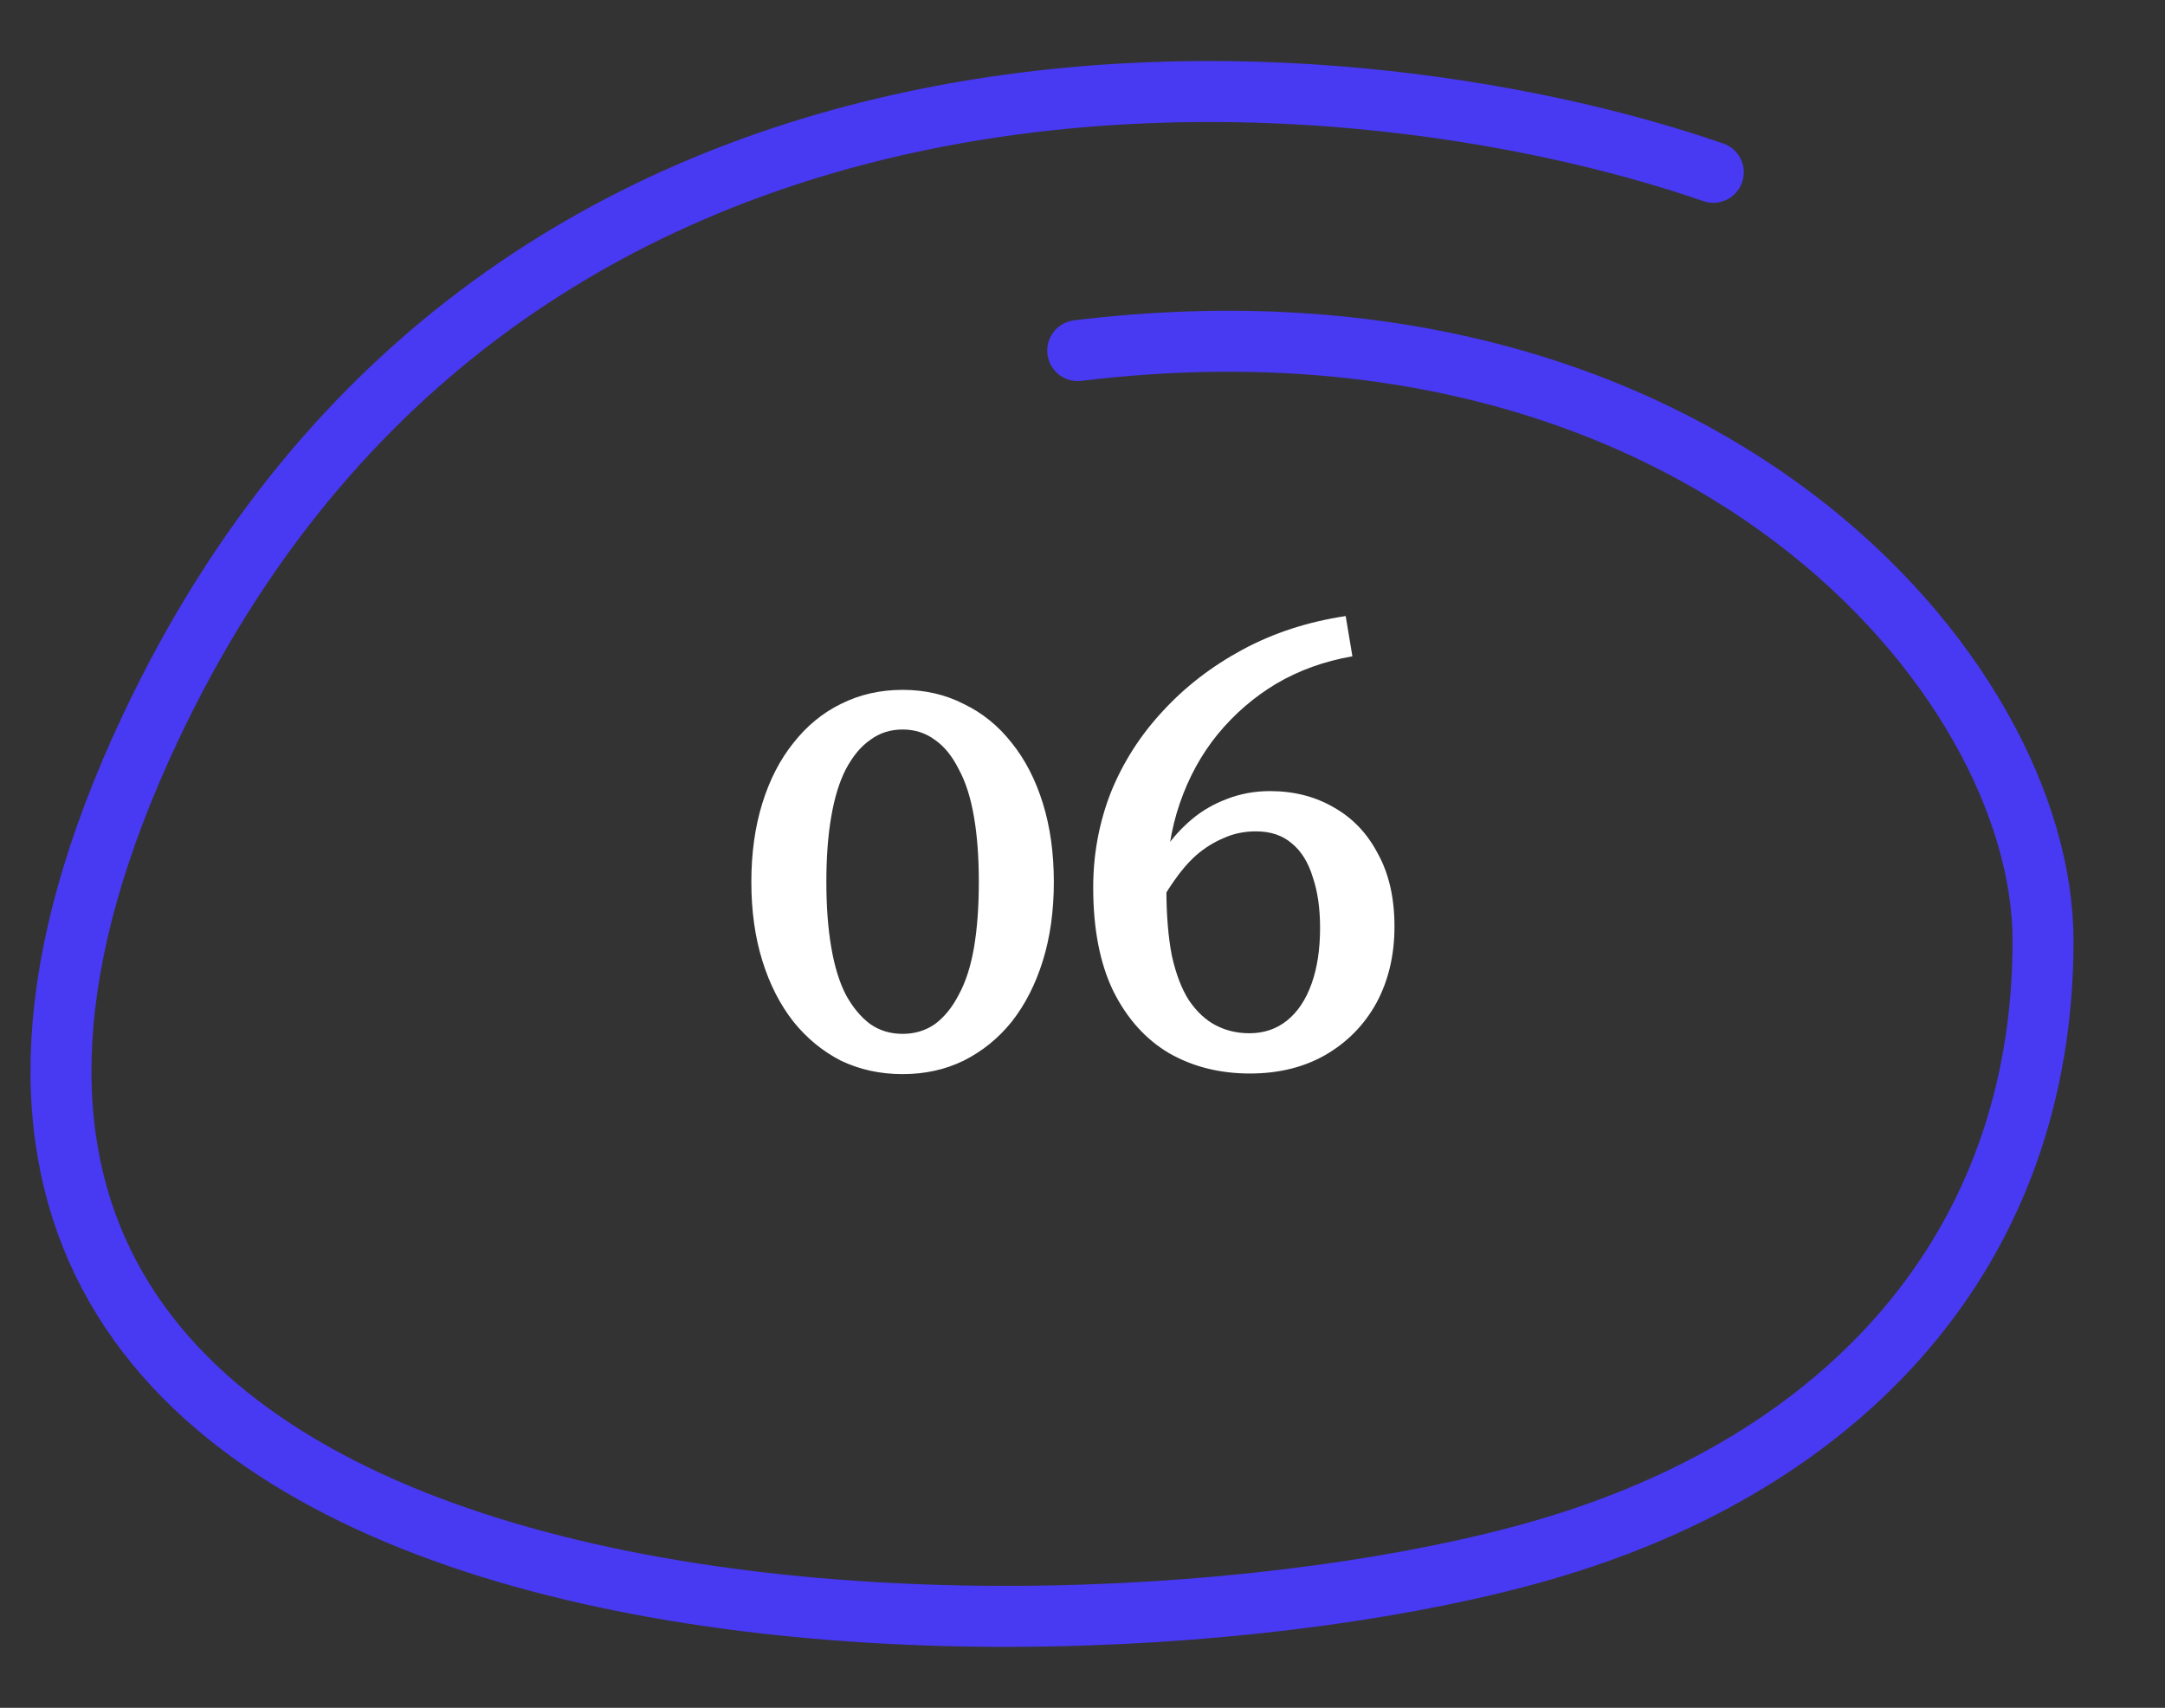 <svg width="71" height="56" viewBox="0 0 71 56" fill="none" xmlns="http://www.w3.org/2000/svg">
<rect x="0" y="0" width="71" height="56" fill="#333333" stroke="none"/>
<path d="M56.187 5.65C43.952 1.422 16.573 -0.851 4.927 23.882C-9.629 54.797 33.979 55.615 50.579 50.834C60.512 47.972 67 40.972 67 30.844C67 22.124 55.734 9.019 35.343 11.496" stroke="#4839F2" stroke-width="2" stroke-linecap="round"/>
<path d="M29.6 35.22C28.867 35.22 28.193 35.073 27.58 34.78C26.98 34.473 26.46 34.047 26.02 33.5C25.58 32.94 25.24 32.273 25 31.5C24.76 30.727 24.64 29.867 24.64 28.92C24.64 27.973 24.76 27.113 25 26.34C25.24 25.567 25.58 24.907 26.02 24.36C26.46 23.8 26.98 23.373 27.58 23.08C28.193 22.773 28.867 22.62 29.6 22.62C30.333 22.62 31 22.773 31.6 23.08C32.213 23.373 32.74 23.8 33.18 24.36C33.62 24.907 33.96 25.567 34.2 26.34C34.44 27.113 34.56 27.973 34.56 28.92C34.56 29.867 34.44 30.727 34.2 31.5C33.96 32.273 33.62 32.94 33.18 33.5C32.74 34.047 32.213 34.473 31.6 34.78C31 35.073 30.333 35.22 29.6 35.22ZM29.6 33.9C30 33.9 30.353 33.793 30.66 33.58C30.967 33.353 31.227 33.033 31.44 32.62C31.667 32.207 31.833 31.693 31.94 31.08C32.047 30.453 32.1 29.733 32.1 28.92C32.1 28.107 32.047 27.393 31.94 26.78C31.833 26.153 31.667 25.633 31.44 25.22C31.227 24.793 30.967 24.473 30.66 24.26C30.353 24.033 30 23.92 29.6 23.92C29.2 23.92 28.847 24.033 28.54 24.26C28.233 24.473 27.967 24.793 27.74 25.22C27.527 25.633 27.367 26.153 27.26 26.78C27.153 27.393 27.1 28.107 27.1 28.92C27.1 29.72 27.153 30.433 27.26 31.06C27.367 31.687 27.527 32.207 27.74 32.62C27.967 33.033 28.233 33.353 28.54 33.58C28.847 33.793 29.2 33.9 29.6 33.9ZM44.351 21.52C43.431 21.68 42.598 21.98 41.851 22.42C41.118 22.86 40.478 23.413 39.931 24.08C39.398 24.733 38.985 25.487 38.691 26.34C38.398 27.193 38.251 28.127 38.251 29.14C38.251 29.993 38.311 30.727 38.431 31.34C38.565 31.94 38.751 32.427 38.991 32.8C39.245 33.173 39.538 33.447 39.871 33.62C40.205 33.793 40.571 33.88 40.971 33.88C41.451 33.88 41.865 33.74 42.211 33.46C42.558 33.18 42.825 32.78 43.011 32.26C43.198 31.74 43.291 31.127 43.291 30.42C43.291 29.78 43.211 29.227 43.051 28.76C42.905 28.28 42.678 27.913 42.371 27.66C42.065 27.393 41.671 27.26 41.191 27.26C40.805 27.26 40.451 27.333 40.131 27.48C39.811 27.613 39.511 27.8 39.231 28.04C38.965 28.28 38.718 28.567 38.491 28.9C38.265 29.22 38.058 29.573 37.871 29.96L37.691 28.82C37.825 28.473 38.005 28.133 38.231 27.8C38.471 27.453 38.758 27.14 39.091 26.86C39.425 26.58 39.805 26.36 40.231 26.2C40.671 26.027 41.145 25.94 41.651 25.94C42.438 25.94 43.138 26.12 43.751 26.48C44.365 26.827 44.845 27.333 45.191 28C45.551 28.653 45.731 29.447 45.731 30.38C45.731 31.327 45.531 32.167 45.131 32.9C44.731 33.62 44.171 34.187 43.451 34.6C42.745 35 41.925 35.2 40.991 35.2C40.005 35.2 39.125 34.98 38.351 34.54C37.578 34.087 36.965 33.407 36.511 32.5C36.071 31.593 35.851 30.46 35.851 29.1C35.851 28.007 36.045 26.967 36.431 25.98C36.831 24.993 37.398 24.107 38.131 23.32C38.865 22.52 39.738 21.847 40.751 21.3C41.765 20.753 42.891 20.387 44.131 20.2L44.351 21.52Z" fill="white"/>
</svg>
